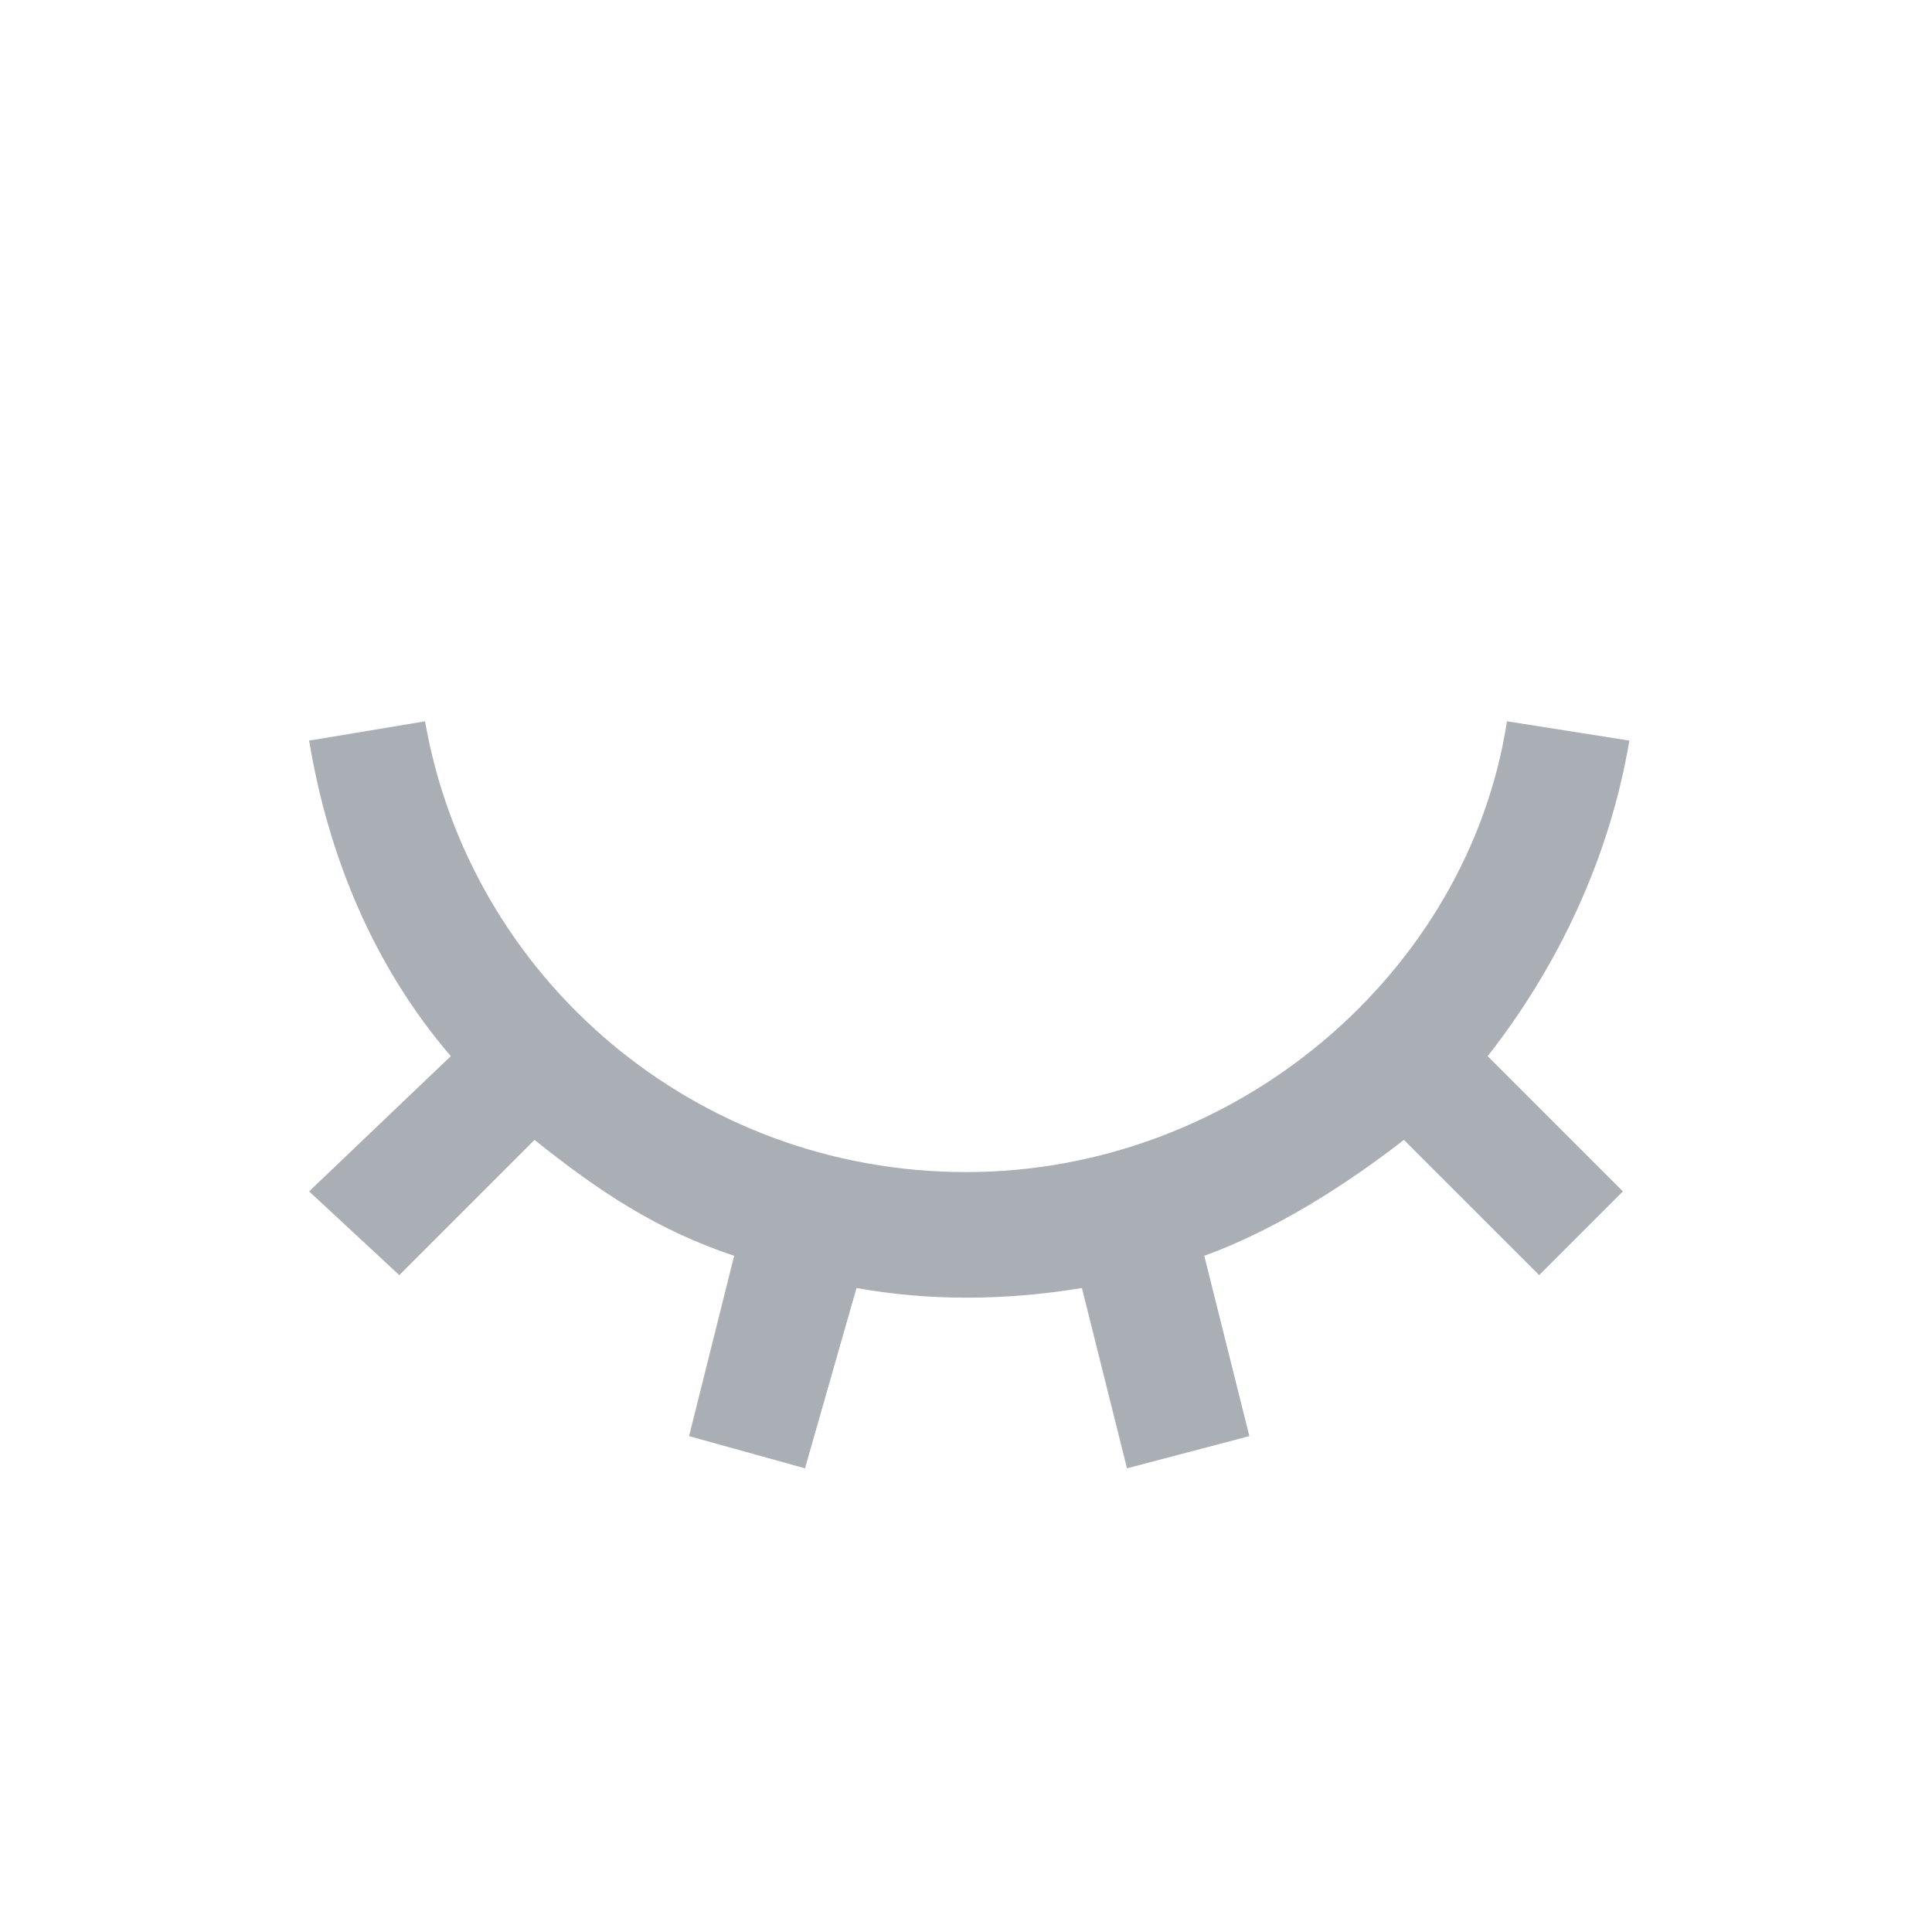 <?xml version="1.0" encoding="utf-8"?>
<!-- Generator: $$$/GeneralStr/196=Adobe Illustrator 27.6.0, SVG Export Plug-In . SVG Version: 6.00 Build 0)  -->
<svg version="1.1" id="圖層_1" xmlns="http://www.w3.org/2000/svg" xmlns:xlink="http://www.w3.org/1999/xlink" x="0px" y="0px"
	 viewBox="0 0 30 30" style="enable-background:new 0 0 30 30;" xml:space="preserve">
<style type="text/css">
	.st0{fill:#AAAEB5;}
</style>
<path class="st0" d="M12.5,22.8l-1.8-0.5l0.7-2.8c-1.2-0.4-2.1-1-3.1-1.8l-2.1,2.1l-1.4-1.3L7,16.4c-1.2-1.4-1.9-3.1-2.2-4.9
	l1.8-0.3c0.7,4,4.2,7,8.4,7s7.8-3.1,8.4-7l1.9,0.3c-0.3,1.8-1.1,3.5-2.2,4.9l2.1,2.1l-1.3,1.3l-2.1-2.1c-0.9,0.7-2,1.4-3.1,1.8
	l0.7,2.8l-1.9,0.5L16.8,20c-1.2,0.2-2.4,0.2-3.5,0L12.5,22.8z"/>
</svg>
